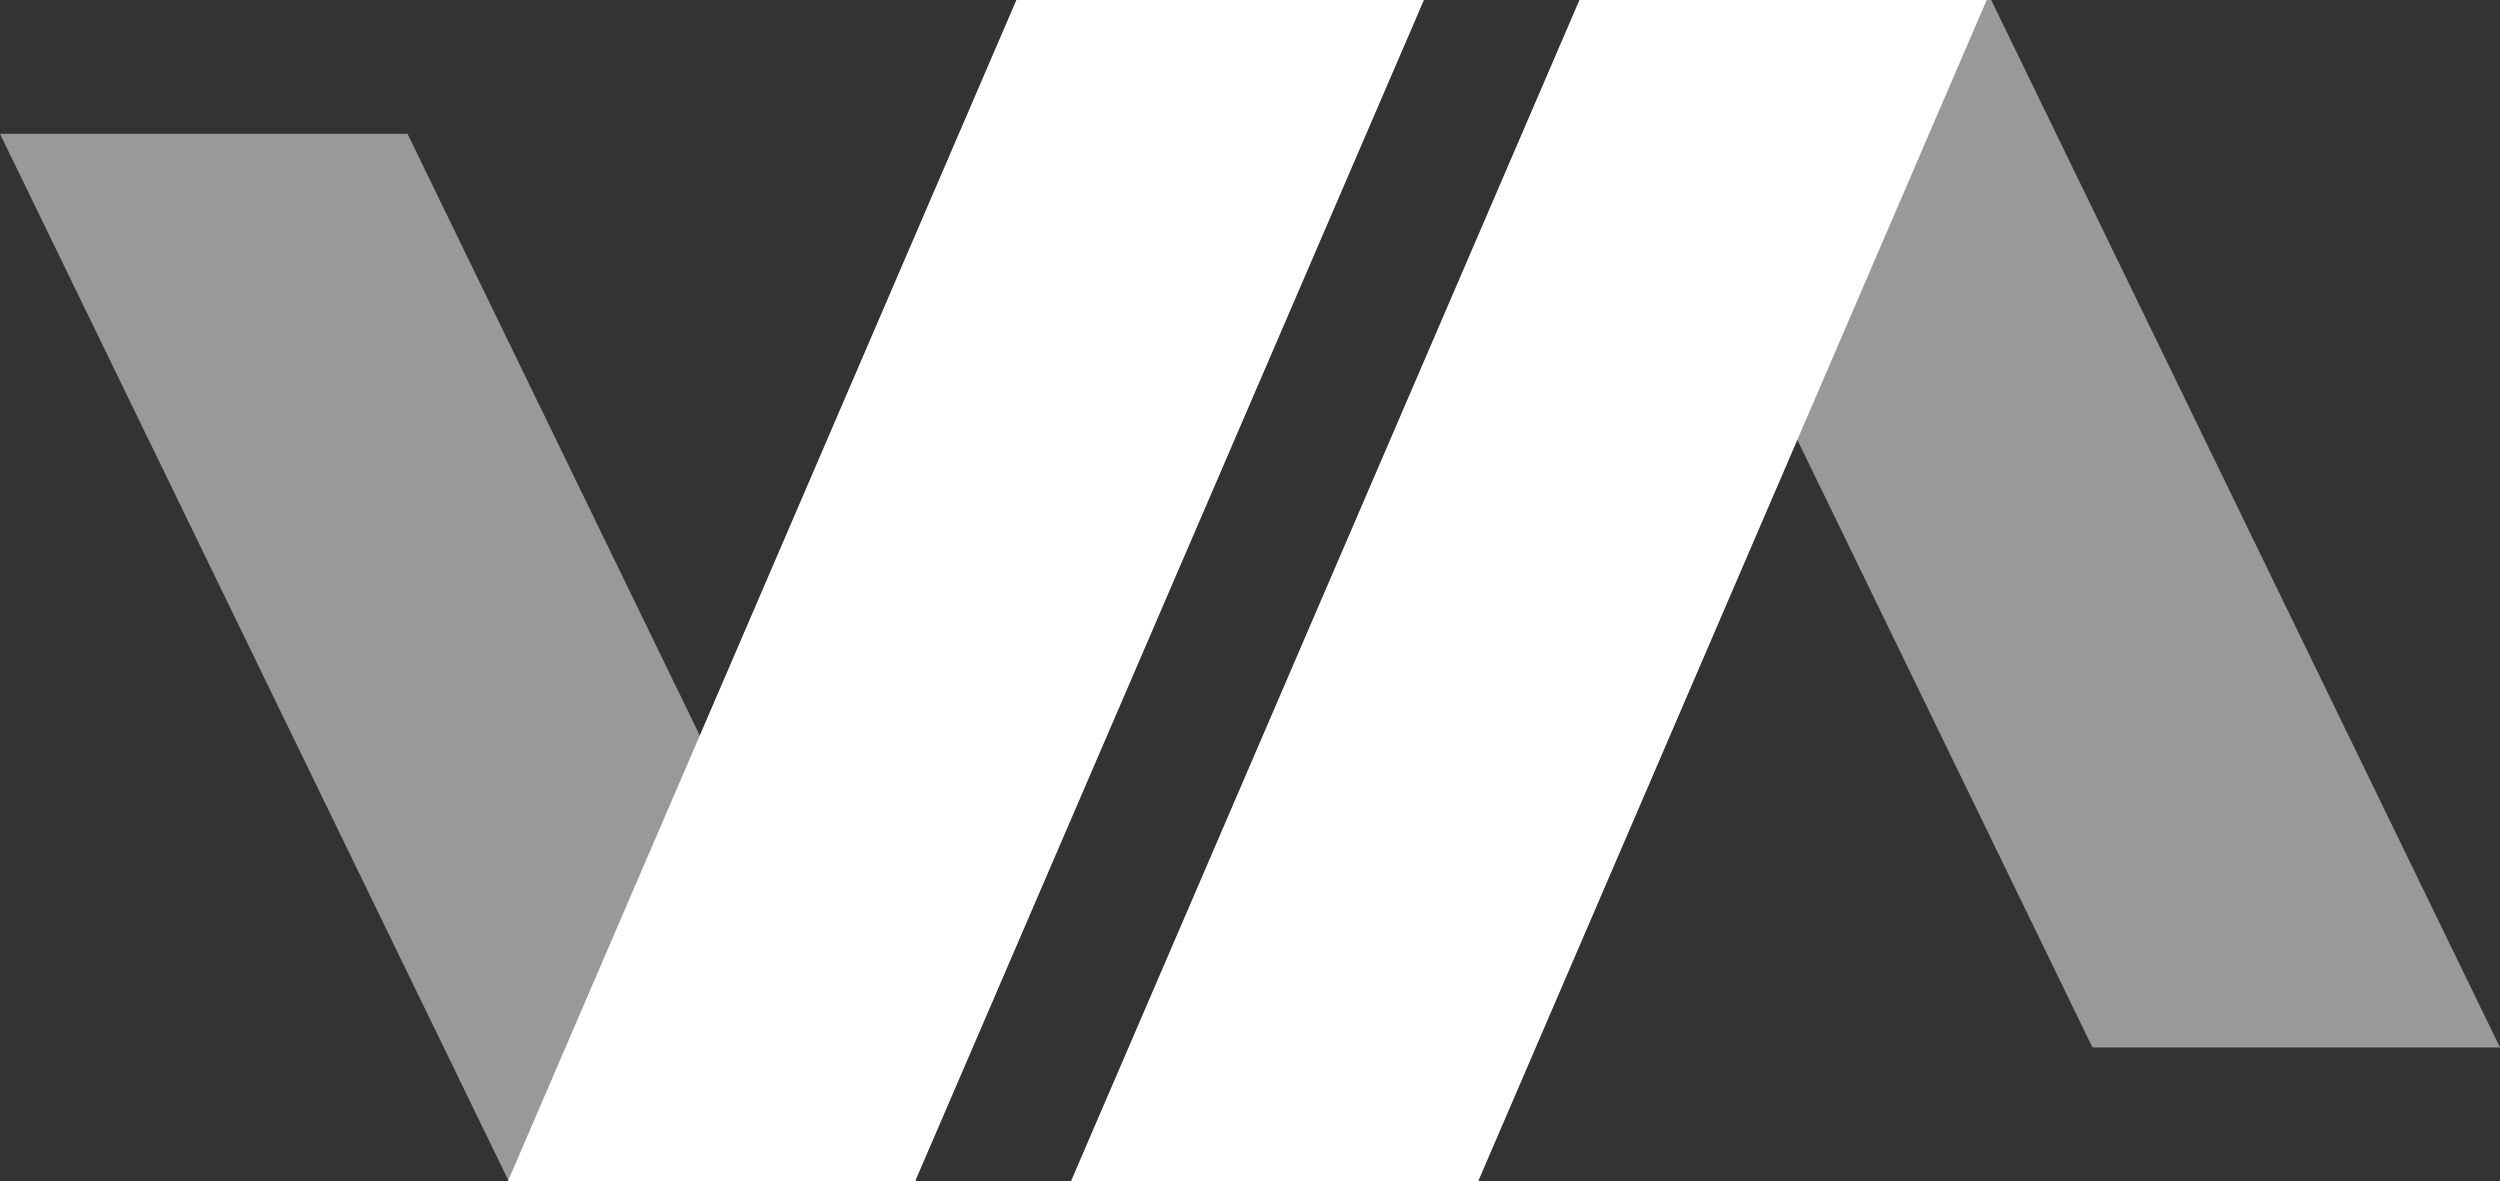 <?xml version="1.0" encoding="UTF-8"?>
<svg xmlns="http://www.w3.org/2000/svg" viewBox="0 0 82.94 39.19">
    <rect x="0" y="0" width="82.94" height="39.19" fill="#333333" stroke="none"/>
    <defs>
        <style>.d,.e{fill:#fff;}.e{opacity:.5;}</style>
    </defs>
    <g id="a"/>
    <g id="b">
        <g id="c">
            <g>
                <polygon class="e" points="16.88 39.19 30.4 39.19 13.52 4.44 0 4.44 16.88 39.19"/>
                <polygon class="e" points="69.42 34.75 82.94 34.75 66.06 0 52.54 0 69.42 34.75"/>
                <polygon class="d" points="30.36 39.19 16.85 39.19 33.72 0 47.24 0 30.36 39.19"/>
                <polygon class="d" points="49.04 39.19 35.53 39.19 52.4 0 65.91 0 49.04 39.19"/>
            </g>
        </g>
    </g>
</svg>